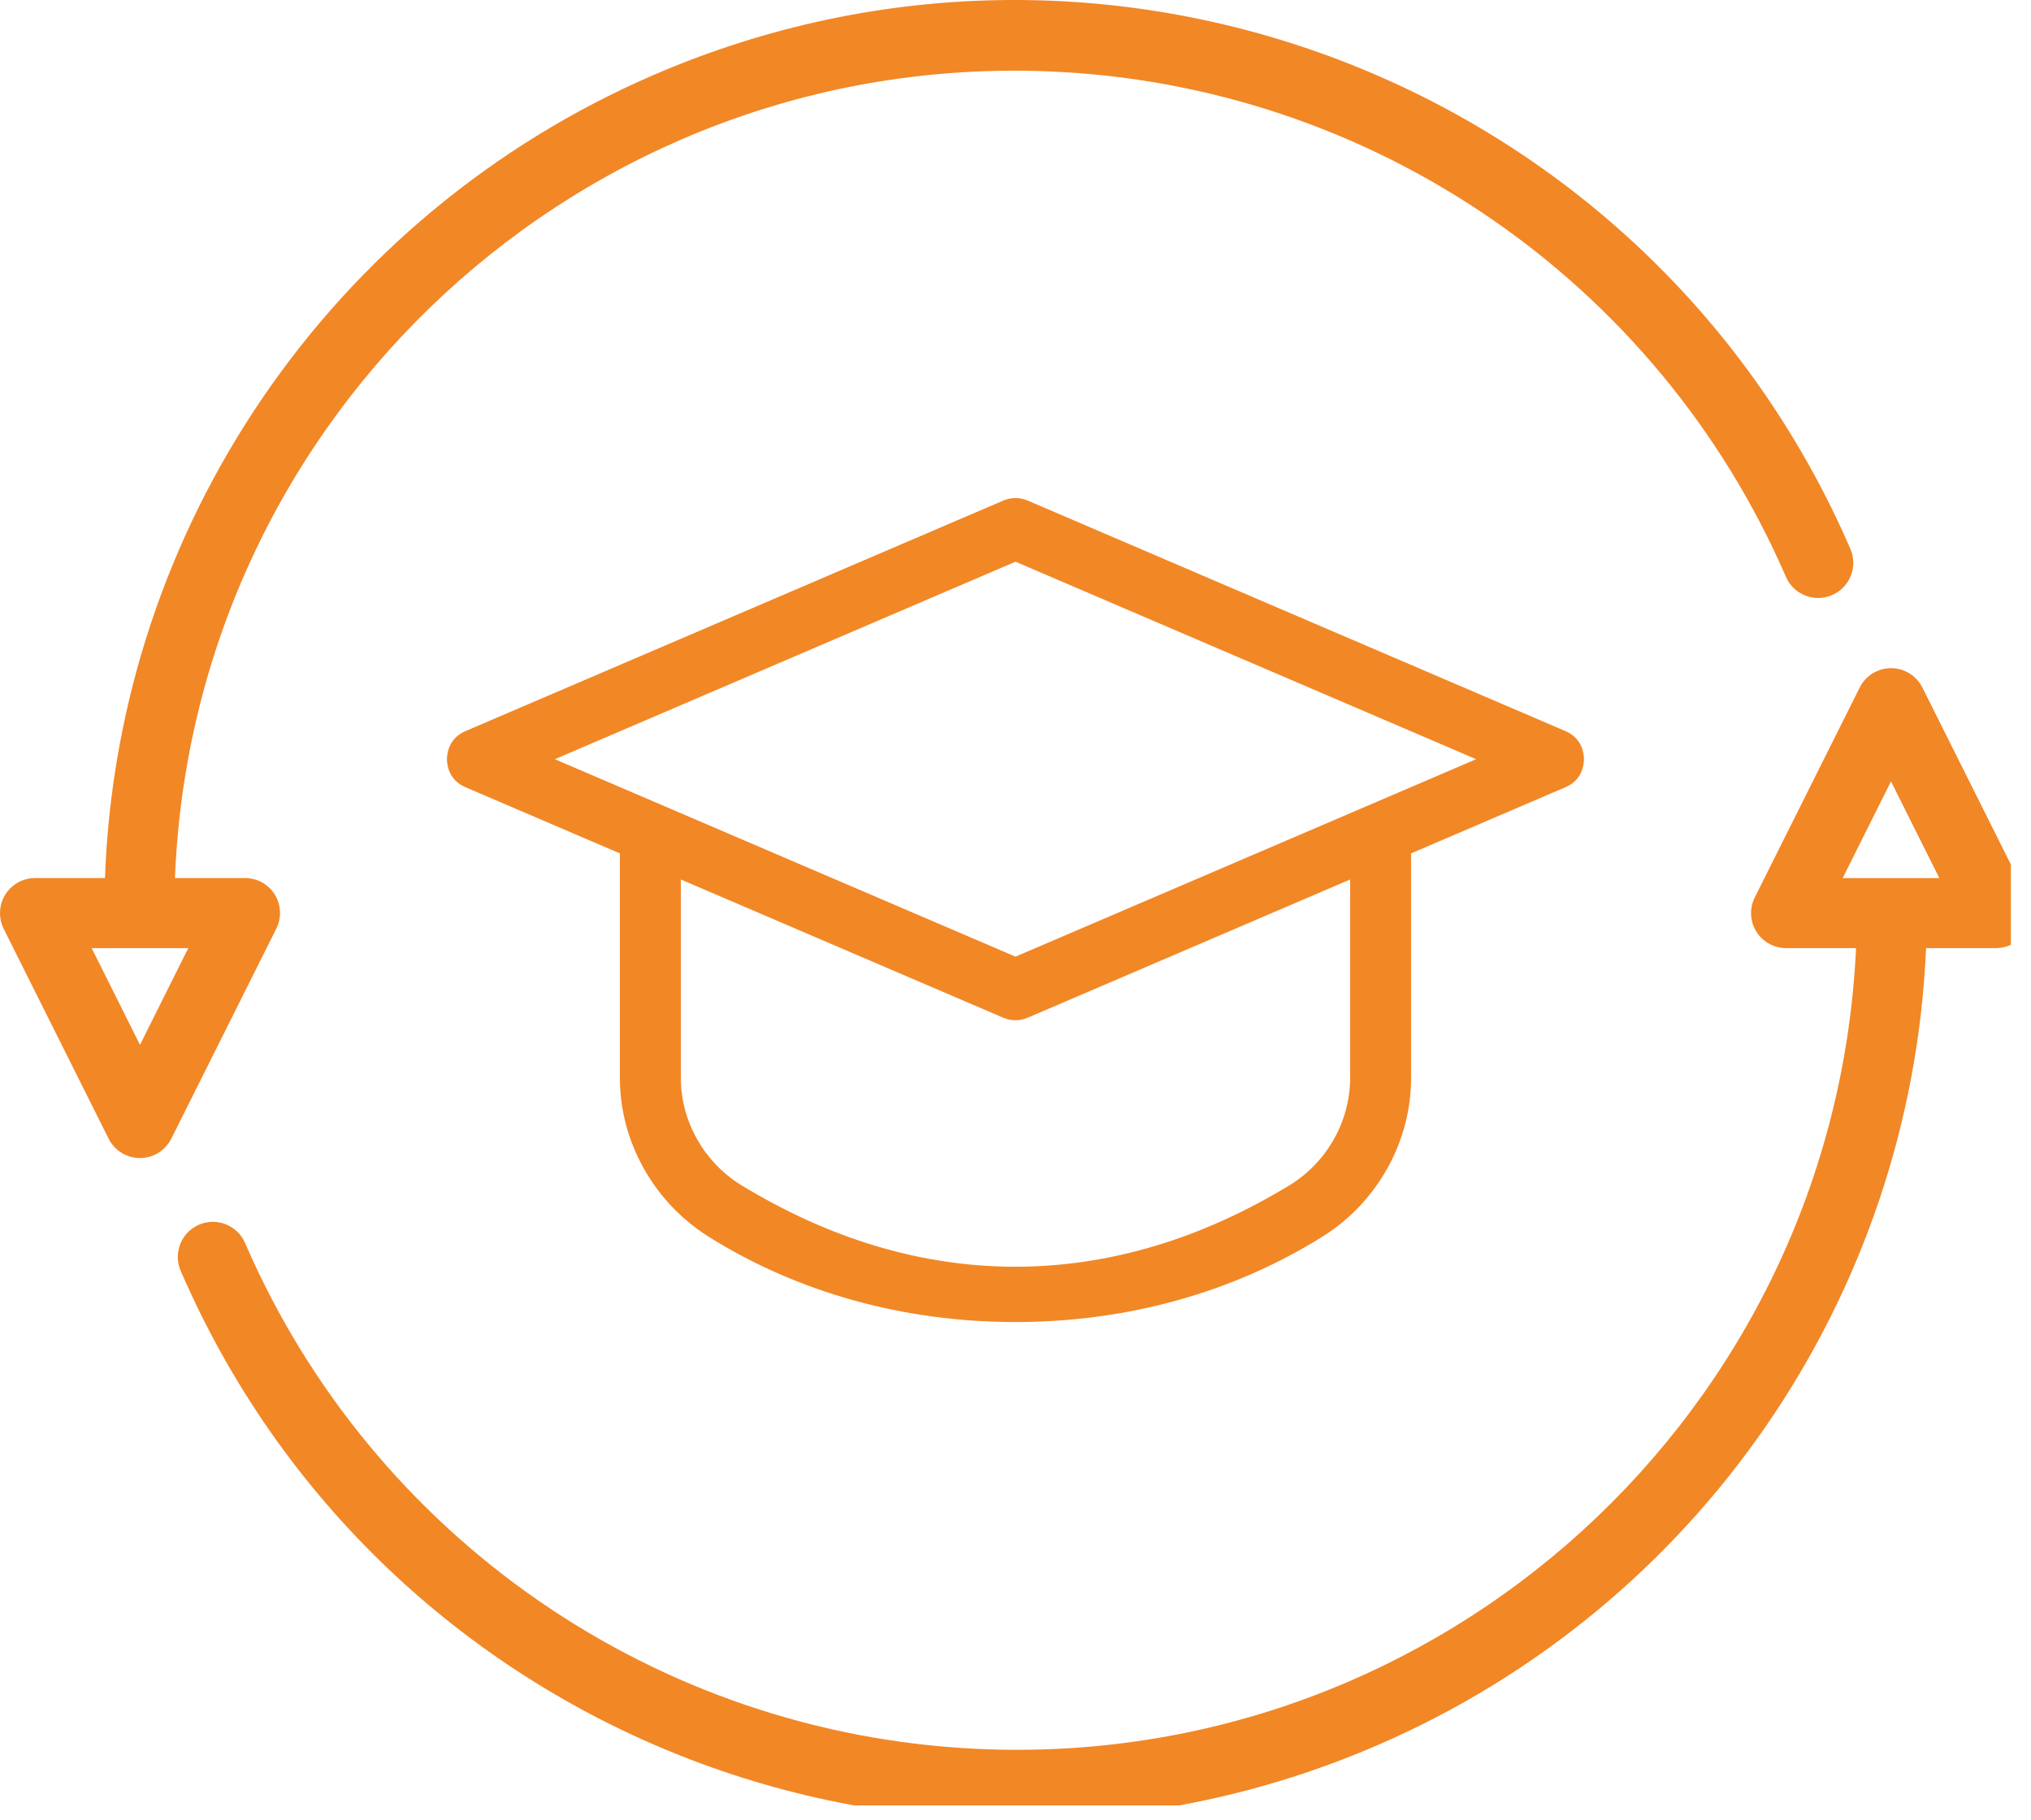 <?xml version="1.0" encoding="UTF-8"?>
<svg xmlns="http://www.w3.org/2000/svg" xmlns:xlink="http://www.w3.org/1999/xlink" id="Camada_2" data-name="Camada 2" viewBox="0 0 518.89 464.95">
  <defs>
    <style>
      .cls-1 {
        fill: #f28726;
      }

      .cls-2 {
        fill: none;
      }

      .cls-3 {
        clip-path: url(#clippath);
      }
    </style>
    <clipPath id="clippath">
      <rect class="cls-2" width="513.75" height="461.21"></rect>
    </clipPath>
  </defs>
  <g id="Capa_1" data-name="Capa 1">
    <g>
      <path class="cls-1" d="M141.75,193.94l117.69,50.44,117.69-50.44-117.69-50.45-117.69,50.45ZM173.95,275.43c0,10.89,5.82,21.3,15.2,27.18,22.81,13.94,46.42,20.98,70.25,20.98s47.58-7.07,70.41-21.03c9.36-5.89,15.12-16.27,15.12-27.14v-50.75l-82.42,35.33c-.98.42-2.01.62-3.07.62s-2.09-.21-3.07-.62l-82.42-35.33v50.75ZM259.42,337.72c-28.54,0-55.64-7.54-78.39-21.81-13.98-8.78-22.66-24.29-22.66-40.49v-57.42l-39.46-16.91c-4.39-1.88-4.72-5.95-4.72-7.16s.34-5.28,4.72-7.16l137.46-58.92c.98-.42,2-.62,3.07-.62s2.09.21,3.07.62l137.46,58.92c4.38,1.88,4.71,5.95,4.71,7.16s-.33,5.28-4.71,7.16l-39.46,16.91v57.42c0,16.2-8.62,31.69-22.51,40.4-22.82,14.32-50,21.9-78.57,21.9h0Z"></path>
      <g class="cls-3">
        <path class="cls-1" d="M470.78,224.31l12.34-24.7,12.35,24.7h-24.7ZM491.09,175.55c-2.25-4.4-7.65-6.14-12.04-3.88-1.68.85-3.03,2.22-3.88,3.88l-26.84,53.68c-2.23,4.41-.45,9.8,3.96,12.02,1.24.62,2.61.95,4,.96h17.9c-5.49,118.46-105.99,210.05-224.45,204.55-81.93-3.8-154.54-53.94-187.12-129.21-1.95-4.55-7.22-6.65-11.77-4.7-4.54,1.95-6.64,7.22-4.7,11.76,51,117.92,187.94,172.17,305.86,121.17,81.85-35.41,136.26-114.48,140.07-203.58h17.9c4.94-.02,8.94-4.03,8.92-8.98,0-1.39-.34-2.76-.96-4l-26.84-53.68Z"></path>
        <path class="cls-1" d="M35.76,266.9l-12.34-24.7h24.69l-12.34,24.7ZM70.21,228.51c-1.63-2.62-4.51-4.21-7.61-4.21h-17.9C49.4,105.81,149.26,13.54,267.76,18.23c82.43,3.26,155.7,53.45,188.52,129.13,1.97,4.54,7.26,6.63,11.81,4.65,4.54-1.98,6.63-7.26,4.65-11.81C421.66,22.31,284.69-31.84,166.81,19.23,84.51,54.89,30.05,134.68,26.82,224.3H8.92C3.98,224.32-.01,228.34,0,233.28c0,1.39.33,2.76.95,4l26.84,53.68c2.26,4.4,7.65,6.14,12.05,3.88,1.67-.85,3.02-2.21,3.88-3.88l26.84-53.68c1.42-2.78,1.28-6.11-.36-8.77"></path>
      </g>
    </g>
  </g>
</svg>
